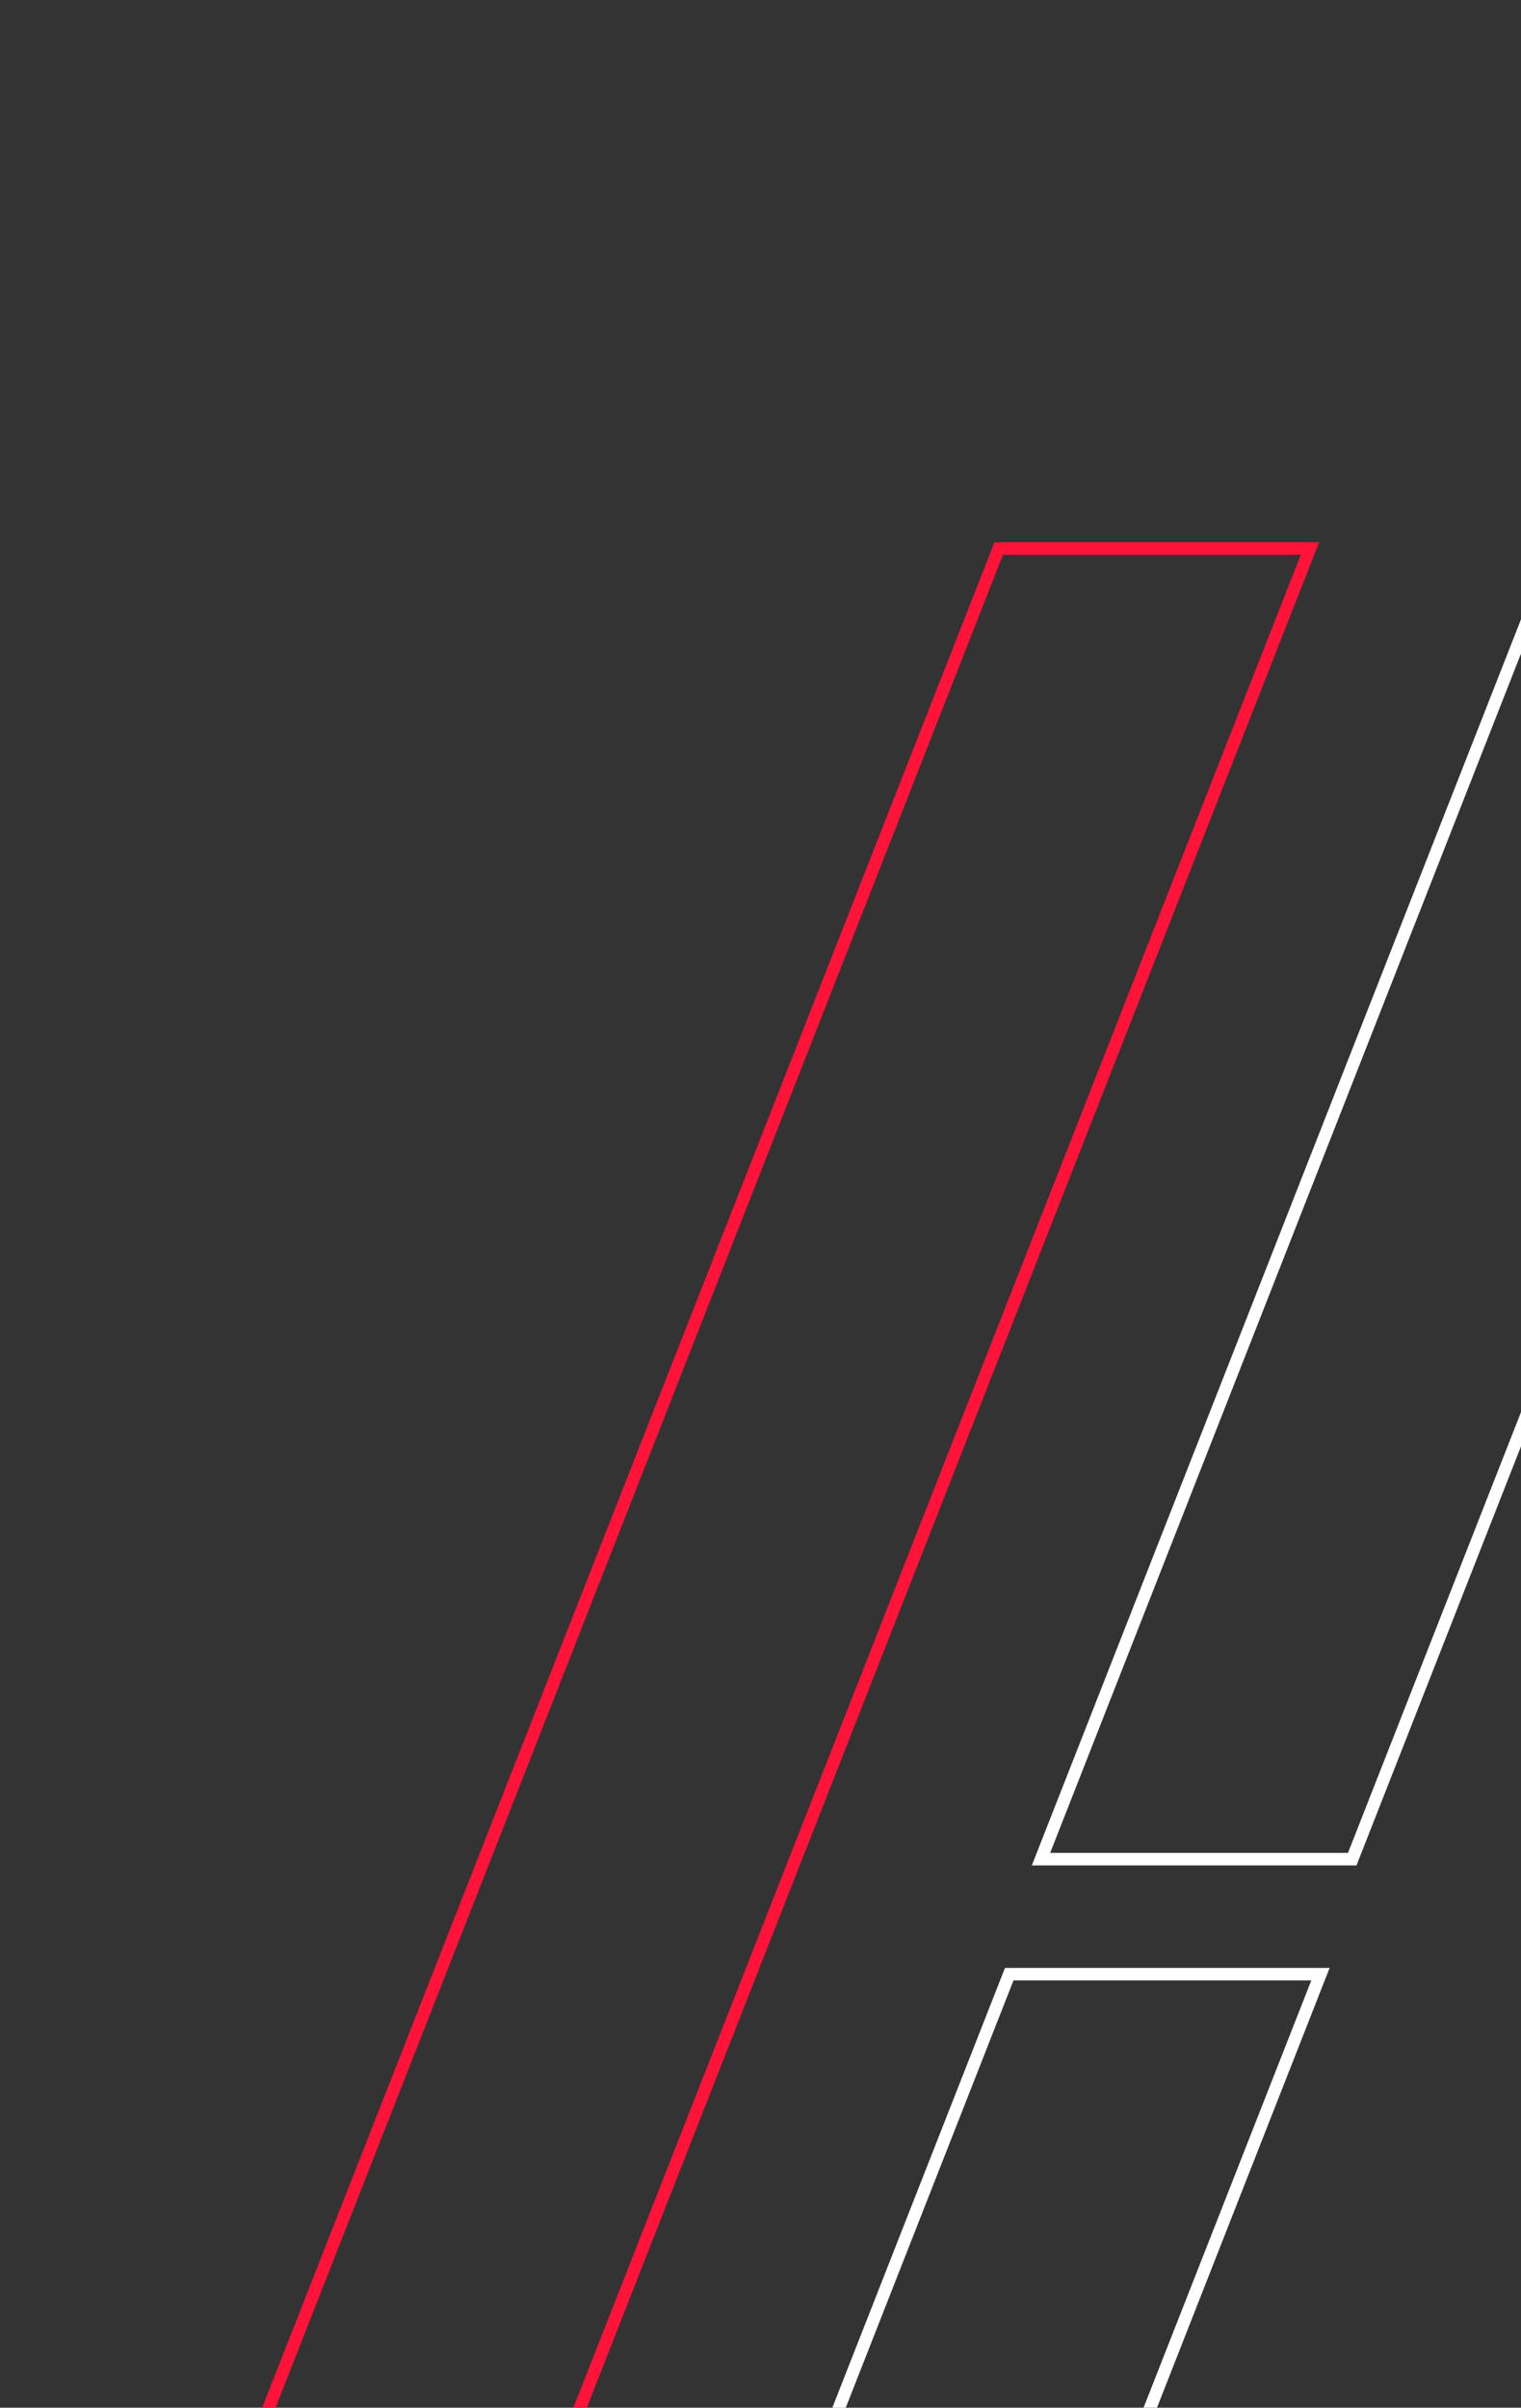 <svg xmlns="http://www.w3.org/2000/svg" xmlns:xlink="http://www.w3.org/1999/xlink" width="608.439" height="963.159" viewBox="0 0 608.439 963.159">
  <rect x="0" y="0" width="608.439" height="963.159" fill="#333333" stroke="none"/>
  <defs>
    <clipPath id="clip-path">
      <rect id="Rectangle_18272" data-name="Rectangle 18272" width="608.439" height="963.159" transform="translate(1498.75 2900.855)" fill="#fff"/>
    </clipPath>
  </defs>
  <g id="Mask_Group_26317" data-name="Mask Group 26317" transform="translate(-1498.75 -2900.855)" clip-path="url(#clip-path)">
    <g id="Group_36254" data-name="Group 36254" transform="translate(1569.967 2808.3)">
      <path id="Path_80061" data-name="Path 80061" d="M1428,979.288,1756.3,143h124.5L1552.5,979.288Z" transform="translate(-1082.796 -143)" fill="none" stroke="#fff" stroke-width="5" fill-rule="evenodd"/>
      <path id="Path_80072" data-name="Path 80072" d="M1428,979.288,1756.3,143h124.5L1552.5,979.288Z" transform="translate(-1423.796 739.289)" fill="none" stroke="#fff" stroke-width="5" fill-rule="evenodd"/>
      <path id="Path_80062" data-name="Path 80062" d="M1189,1195.288,1517.3,359h124.5l-328.3,836.288Z" transform="translate(-1189 -47.017)" fill="none" stroke="#ff1339" stroke-width="5" fill-rule="evenodd"/>
    </g>
  </g>
</svg>
